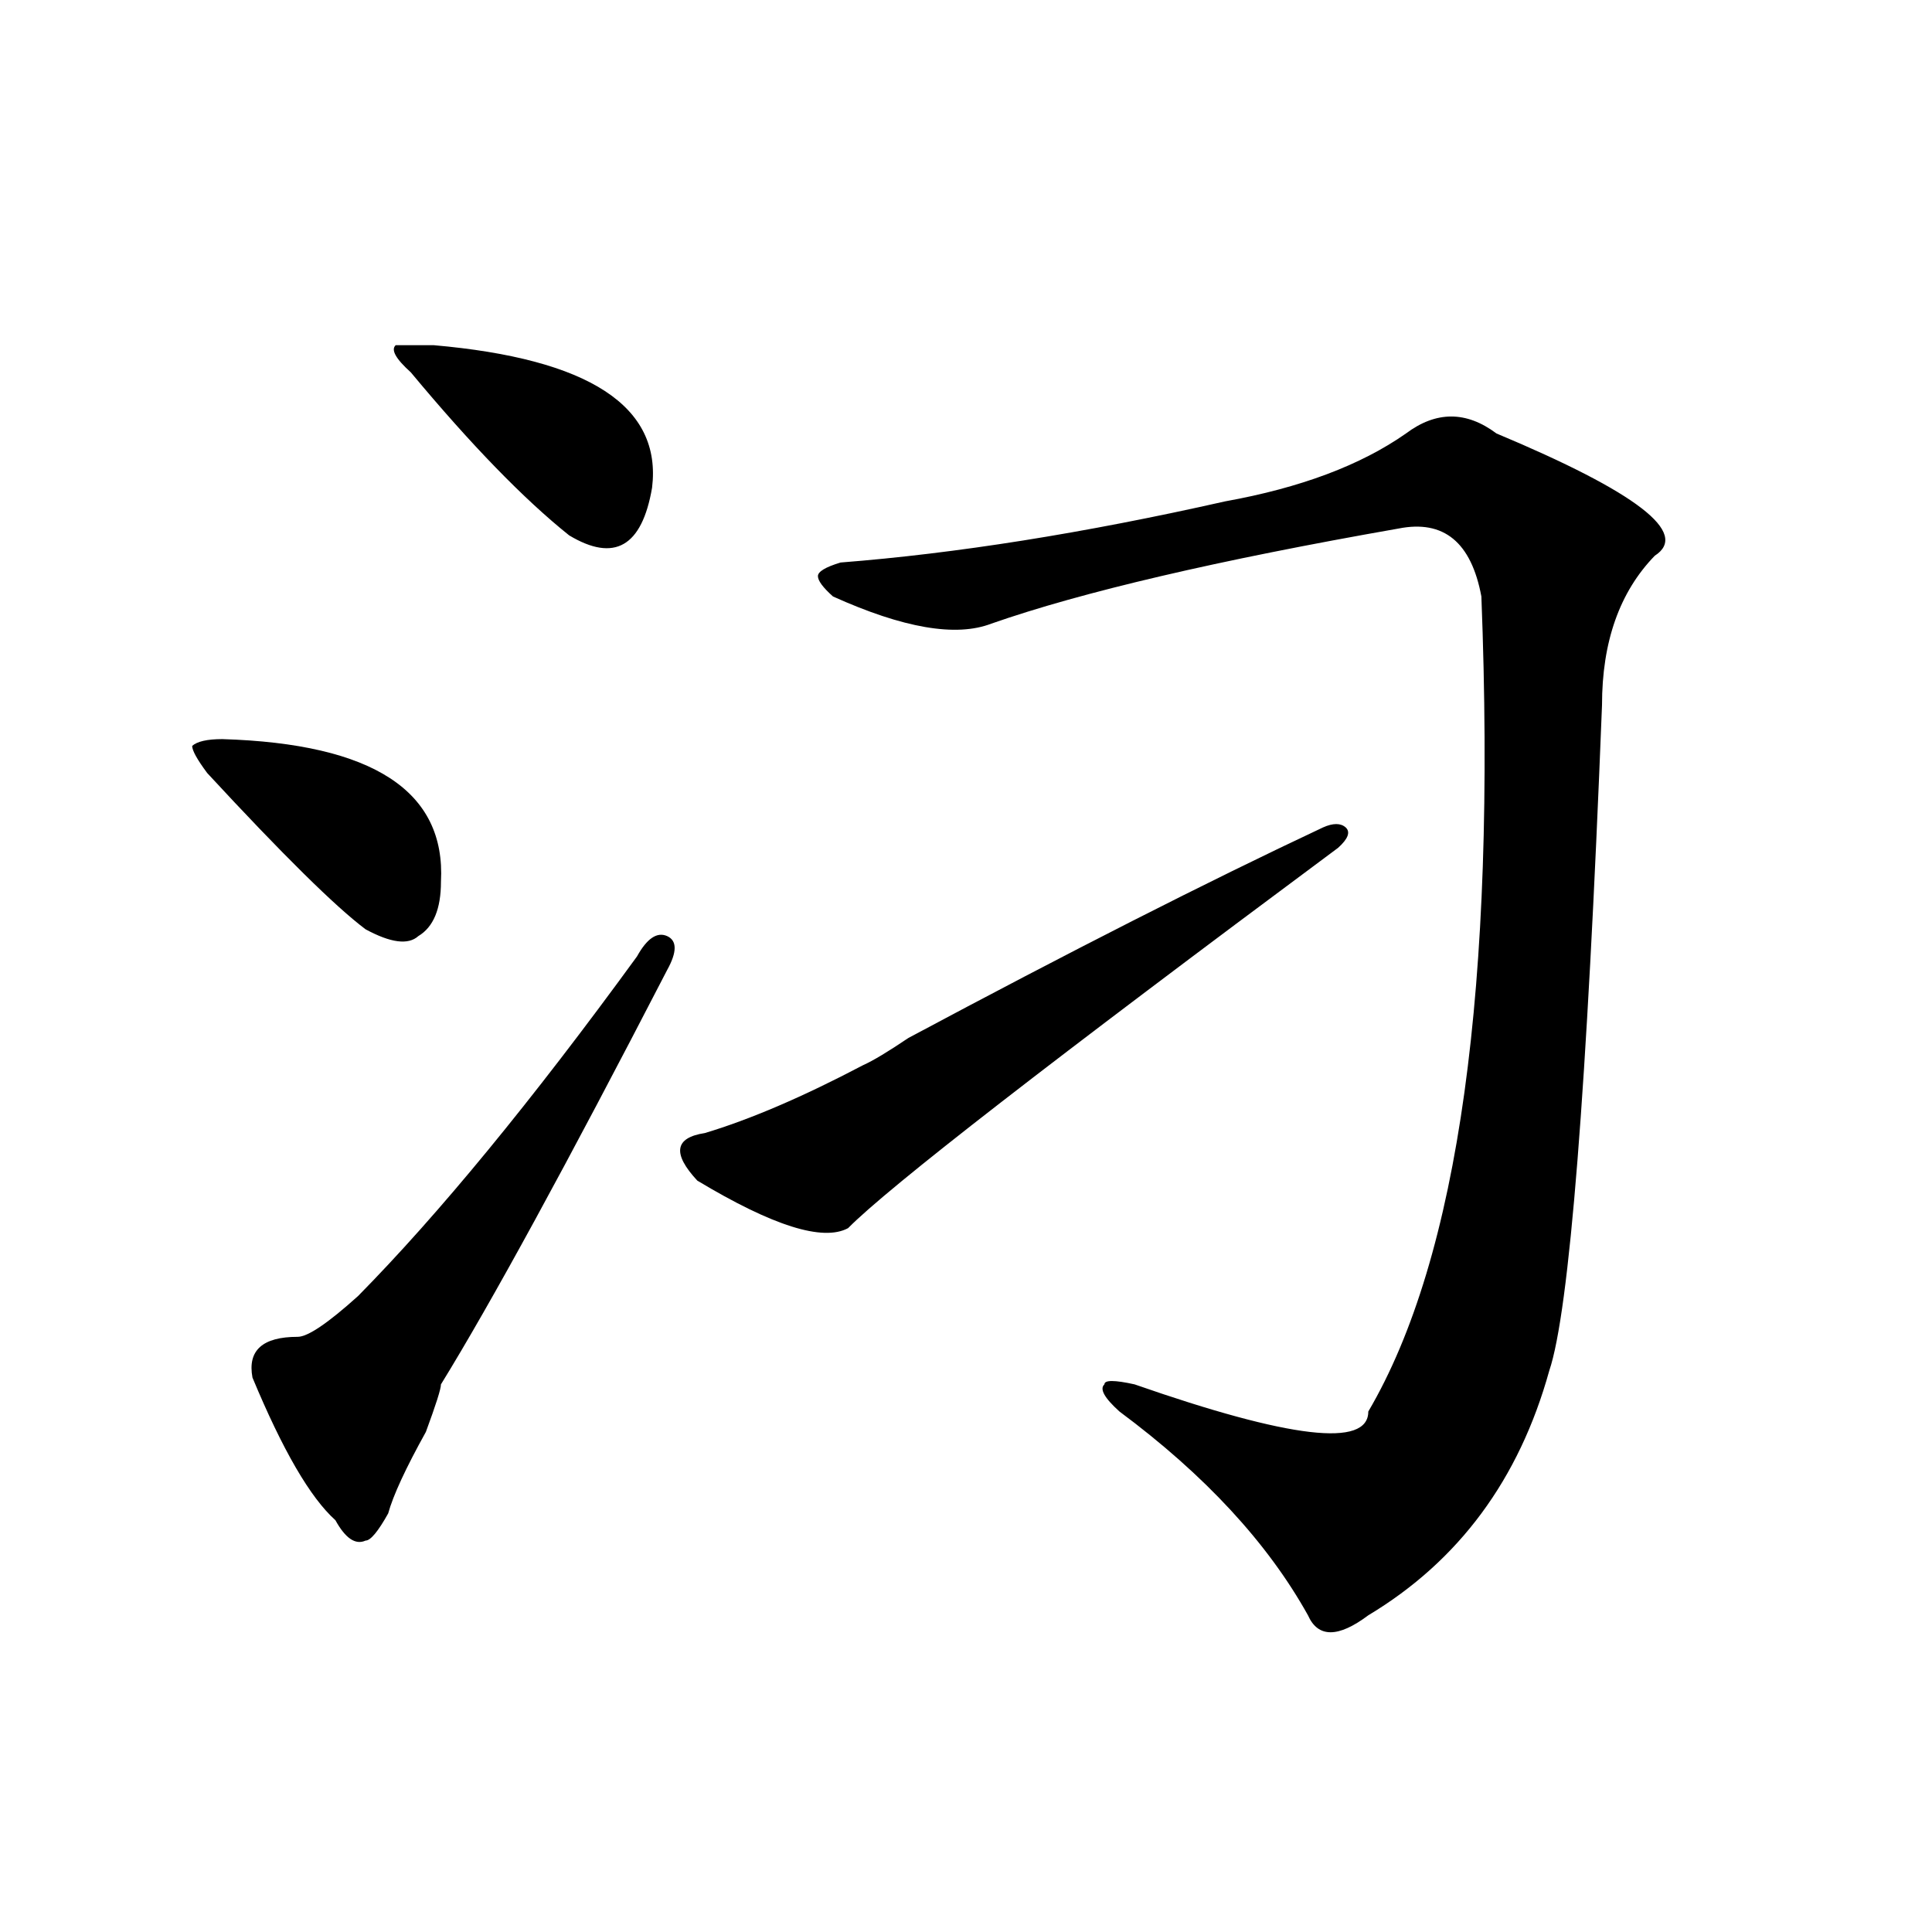 <?xml version="1.0" encoding="utf-8"?>
<!-- Generator: Adobe Illustrator 16.0.0, SVG Export Plug-In . SVG Version: 6.00 Build 0)  -->
<!DOCTYPE svg PUBLIC "-//W3C//DTD SVG 1.1//EN" "http://www.w3.org/Graphics/SVG/1.1/DTD/svg11.dtd">
<svg version="1.1" id="图层_1" xmlns="http://www.w3.org/2000/svg" xmlns:xlink="http://www.w3.org/1999/xlink" x="0px" y="0px"
	 width="1000px" height="1000px" viewBox="0 0 1000 1000" enable-background="new 0 0 1000 1000" xml:space="preserve">
<path d="M115.07,382.563c78.047,2.362,115.729,26.972,113.168,73.828c0,14.063-3.902,23.456-11.707,28.125
	c-5.243,4.725-14.329,3.516-27.316-3.516c-15.609-11.7-42.926-38.672-81.949-80.859c-5.243-7.031-7.805-11.7-7.805-14.063
	C102.022,383.771,107.266,382.563,115.07,382.563z M329.699,495.063c5.183-9.338,10.366-12.854,15.609-10.547
	c5.183,2.362,5.183,8.24,0,17.578c-52.071,100.8-91.095,172.266-117.07,214.453c0,2.362-2.622,10.547-7.805,24.609
	c-10.427,18.787-16.95,32.85-19.512,42.188c-5.243,9.394-9.146,14.063-11.707,14.063c-5.243,2.362-10.427-1.153-15.609-10.547
	c-13.048-11.7-27.316-36.31-42.926-73.828c-2.622-14.063,5.183-21.094,23.414-21.094c5.183,0,15.609-7.031,31.219-21.094
	C226.897,628.656,275.066,570.1,329.699,495.063z M224.336,178.656c80.608,7.031,118.351,31.641,113.168,73.828
	c-5.243,30.487-19.512,38.672-42.926,24.609c-23.414-18.731-50.73-46.856-81.949-84.375c-7.805-7.031-10.427-11.7-7.805-14.063
	H224.336z M684.813,428.266c5.183-2.307,9.085-2.307,11.707,0c2.562,2.362,1.28,5.878-3.902,10.547
	c-148.289,110.193-232.86,175.781-253.652,196.875c-13.048,7.031-39.023-1.153-78.047-24.609
	c-13.048-14.063-11.707-22.247,3.902-24.609c23.414-7.031,50.73-18.731,81.949-35.156c5.183-2.307,12.987-7.031,23.414-14.063
	C553.413,492.756,624.937,456.391,684.813,428.266z M774.566,224.359c72.804,30.487,100.12,51.581,81.949,63.281
	c-18.231,18.787-27.316,44.55-27.316,77.344c-7.805,199.237-16.95,314.1-27.316,344.531c-15.609,56.25-46.828,98.438-93.656,126.563
	c-15.609,11.7-26.036,11.7-31.219,0c-20.853-37.463-53.353-72.619-97.559-105.469c-7.805-7.031-10.427-11.7-7.805-14.063
	c0-2.307,5.183-2.307,15.609,0c80.608,28.125,120.973,32.85,120.973,14.063c46.828-79.65,66.34-220.275,58.535-421.875
	c-5.243-28.125-19.512-39.825-42.926-35.156c-93.656,16.425-163.898,32.85-210.727,49.219c-18.231,7.031-45.548,2.362-81.949-14.063
	c-5.243-4.669-7.805-8.185-7.805-10.547c0-2.307,3.902-4.669,11.707-7.031c59.815-4.669,126.155-15.216,199.02-31.641
	c39.023-7.031,70.242-18.731,93.656-35.156C743.348,212.659,758.957,212.659,774.566,224.359z"/>
</svg>
